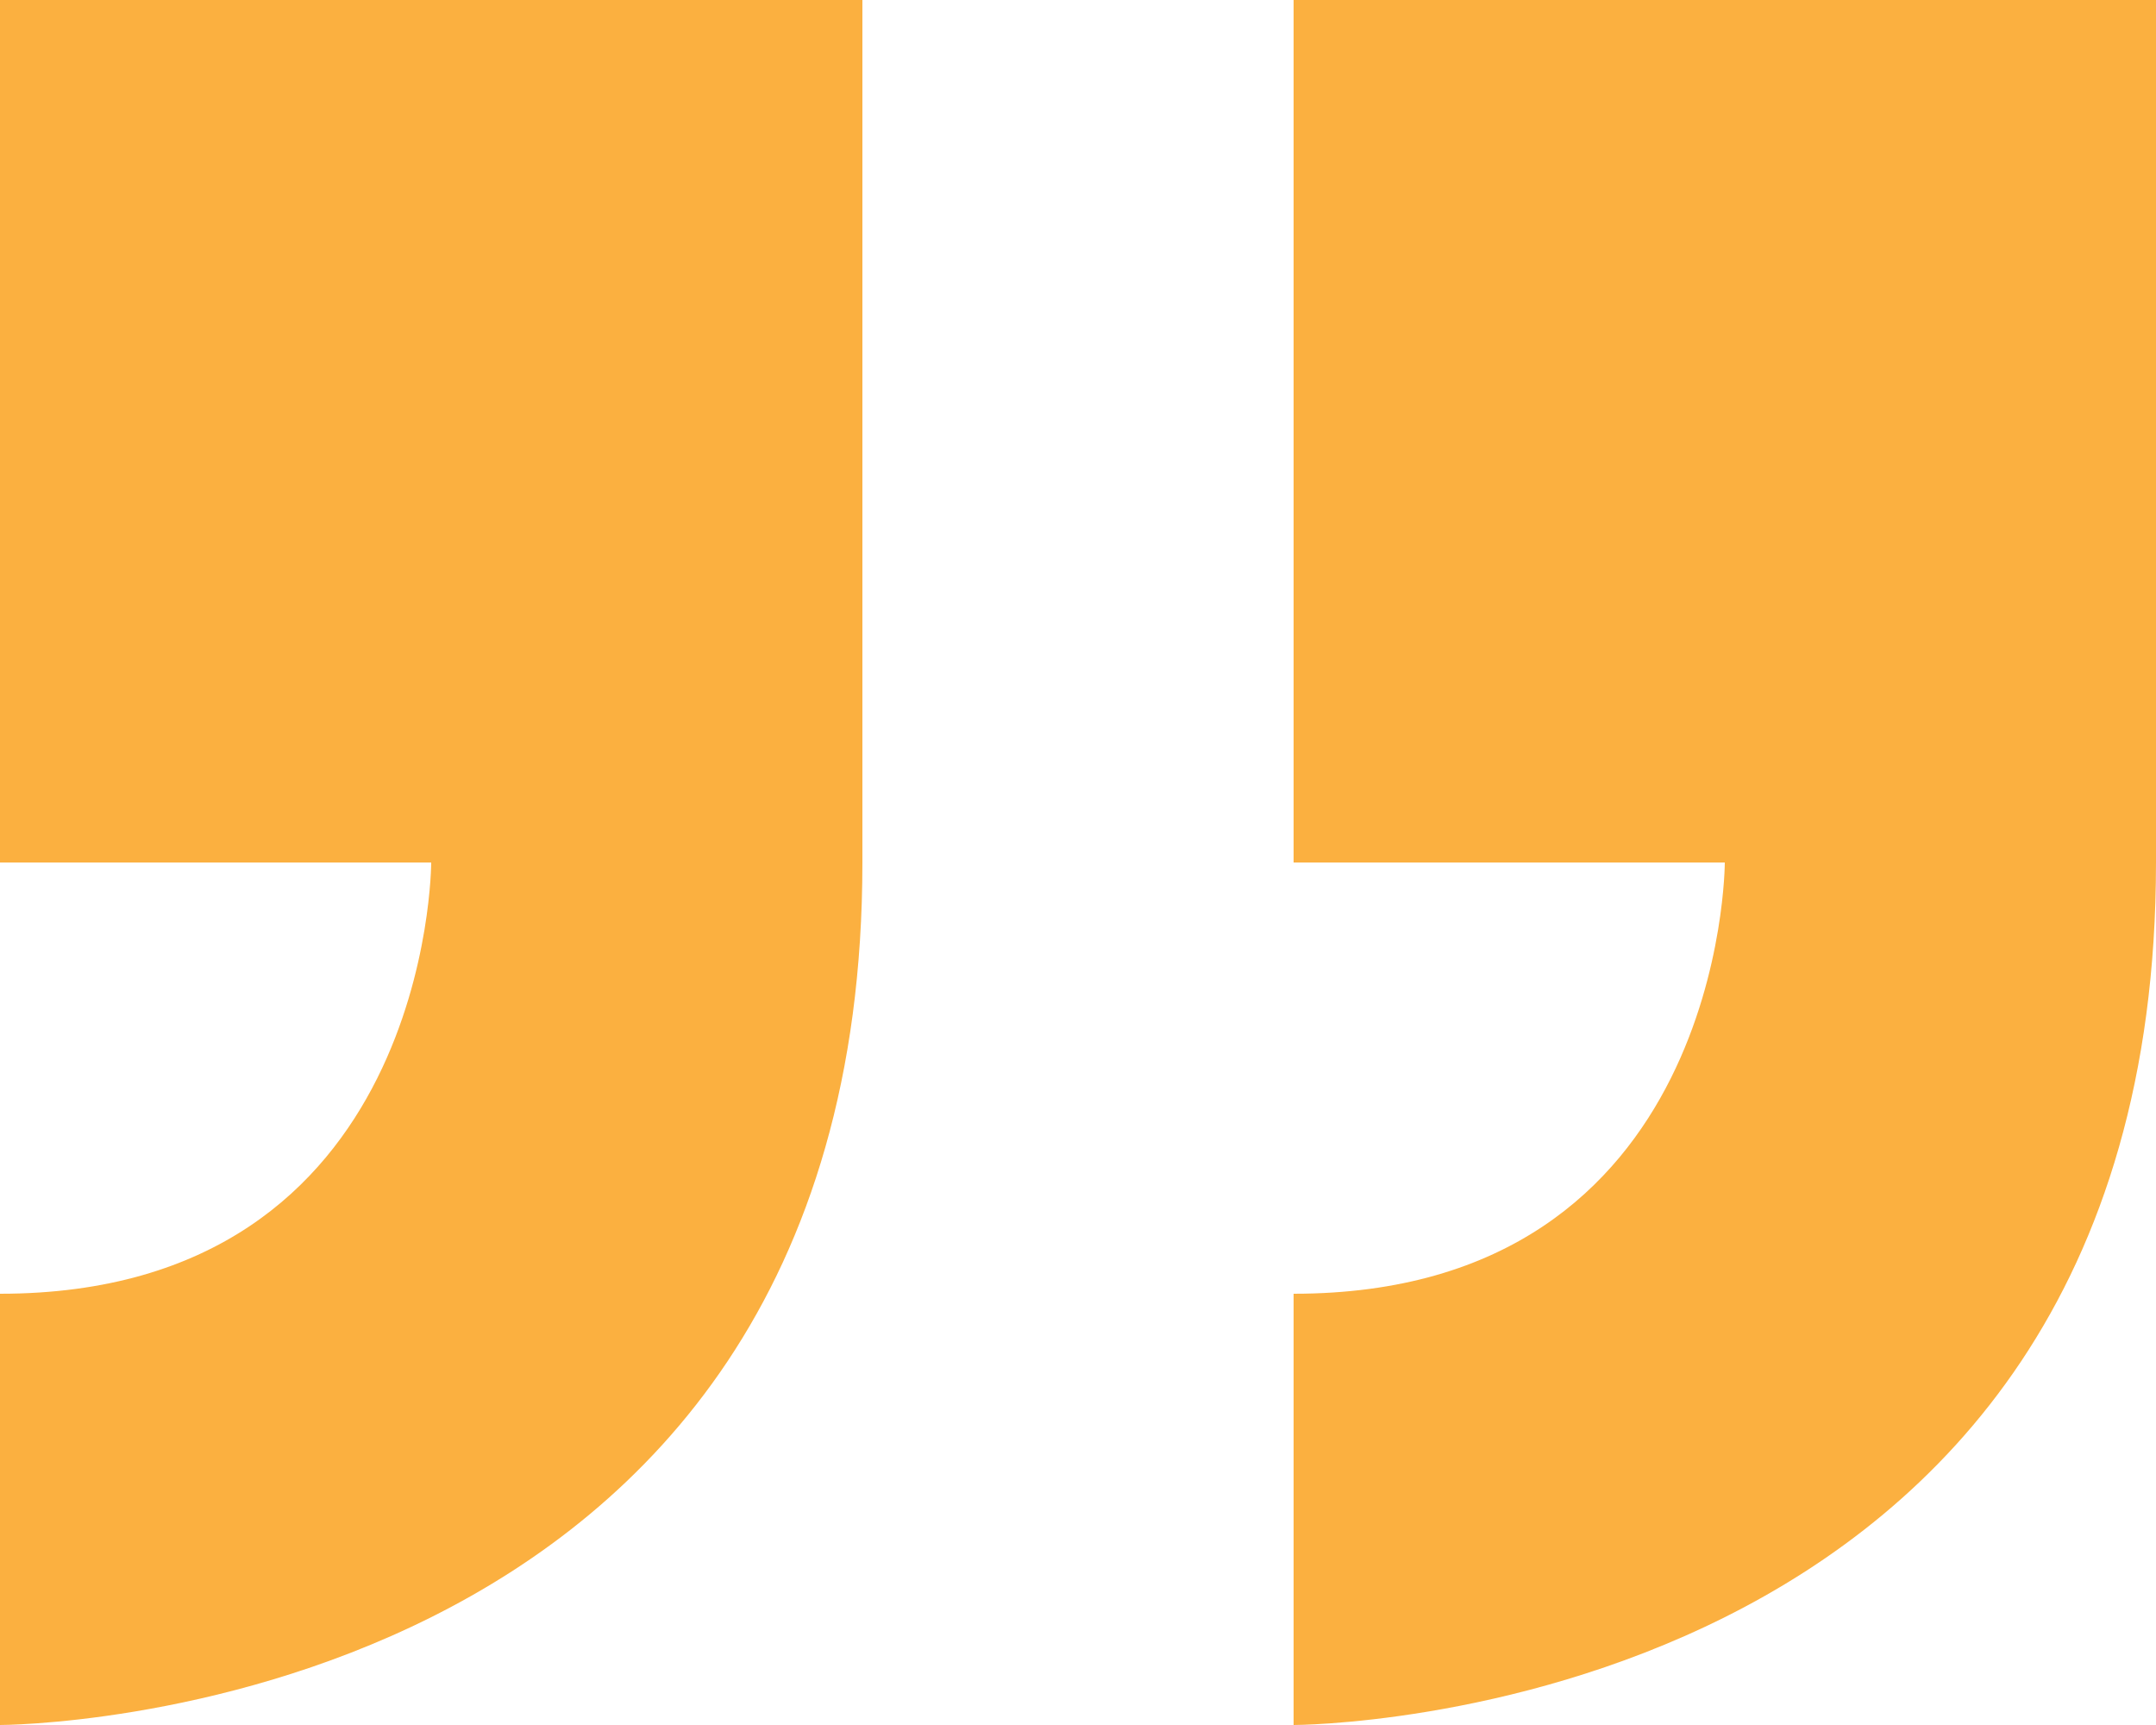 <svg xmlns="http://www.w3.org/2000/svg" width="51.705" height="41.364" viewBox="0 0 51.705 41.364">
  <path id="_298854_quote_icon_1_" data-name="298854_quote_icon (1)" d="M0,276.682v20.682H20.682V276.682H10.341s0-10.341,10.341-10.341V256S0,256,0,276.682Zm51.705-10.341V256s-20.682,0-20.682,20.682v20.682H51.705V276.682H41.364S41.364,266.341,51.705,266.341Z" transform="translate(51.705 297.364) rotate(180)" fill="#fbb040"/>
</svg>
